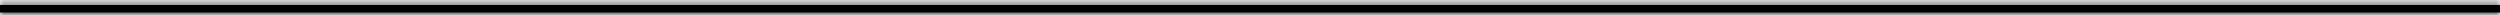 <svg xmlns="http://www.w3.org/2000/svg" width="335" height="2" viewBox="0 0 335 2" fill="none"><mask id="path-1-inside-1_7203_43771" fill="white"><path d="M0 0.667H335V1.667H0V0.667Z"></path></mask><path d="M0 0.667H335V1.667H0V0.667Z" fill="black"></path><path d="M0 0.667V-0.333H-1V0.667H0ZM335 0.667H336V-0.333H335V0.667ZM335 1.667V2.667H336V1.667H335ZM0 1.667H-1V2.667H0V1.667ZM0 1.667H335V-0.333H0V1.667ZM334 0.667V1.667H336V0.667H334ZM335 0.667H0V2.667H335V0.667ZM1 1.667V0.667H-1V1.667H1Z" fill="black" mask="url(#path-1-inside-1_7203_43771)"></path></svg>